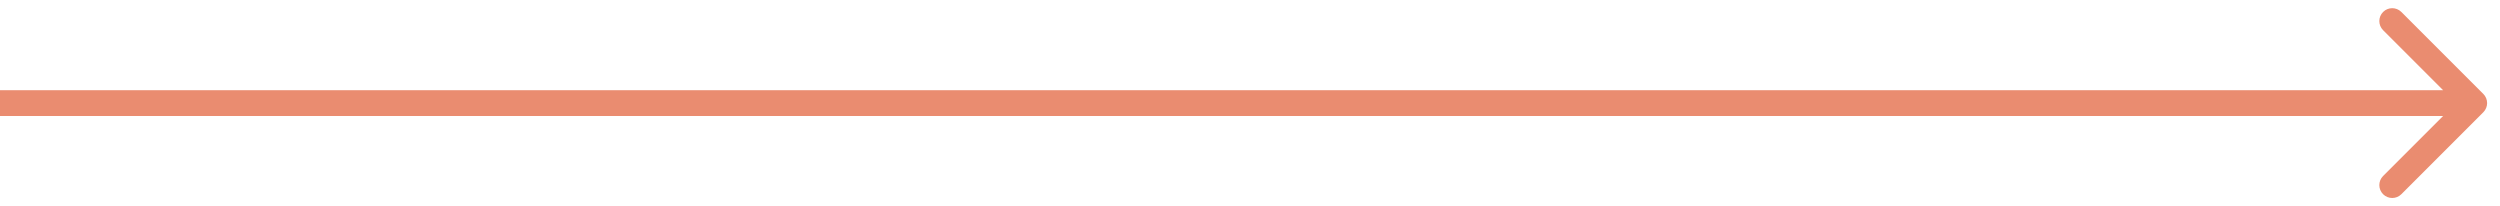 <?xml version="1.0" encoding="UTF-8"?> <svg xmlns="http://www.w3.org/2000/svg" width="97" height="8" viewBox="0 0 97 8" fill="none"> <path d="M96.354 4.354C96.549 4.158 96.549 3.842 96.354 3.646L93.172 0.464C92.976 0.269 92.66 0.269 92.465 0.464C92.269 0.66 92.269 0.976 92.465 1.172L95.293 4L92.465 6.828C92.269 7.024 92.269 7.34 92.465 7.536C92.66 7.731 92.976 7.731 93.172 7.536L96.354 4.354ZM0 4.5H96V3.5H0V4.5Z" fill="#EA8C70"></path> </svg> 